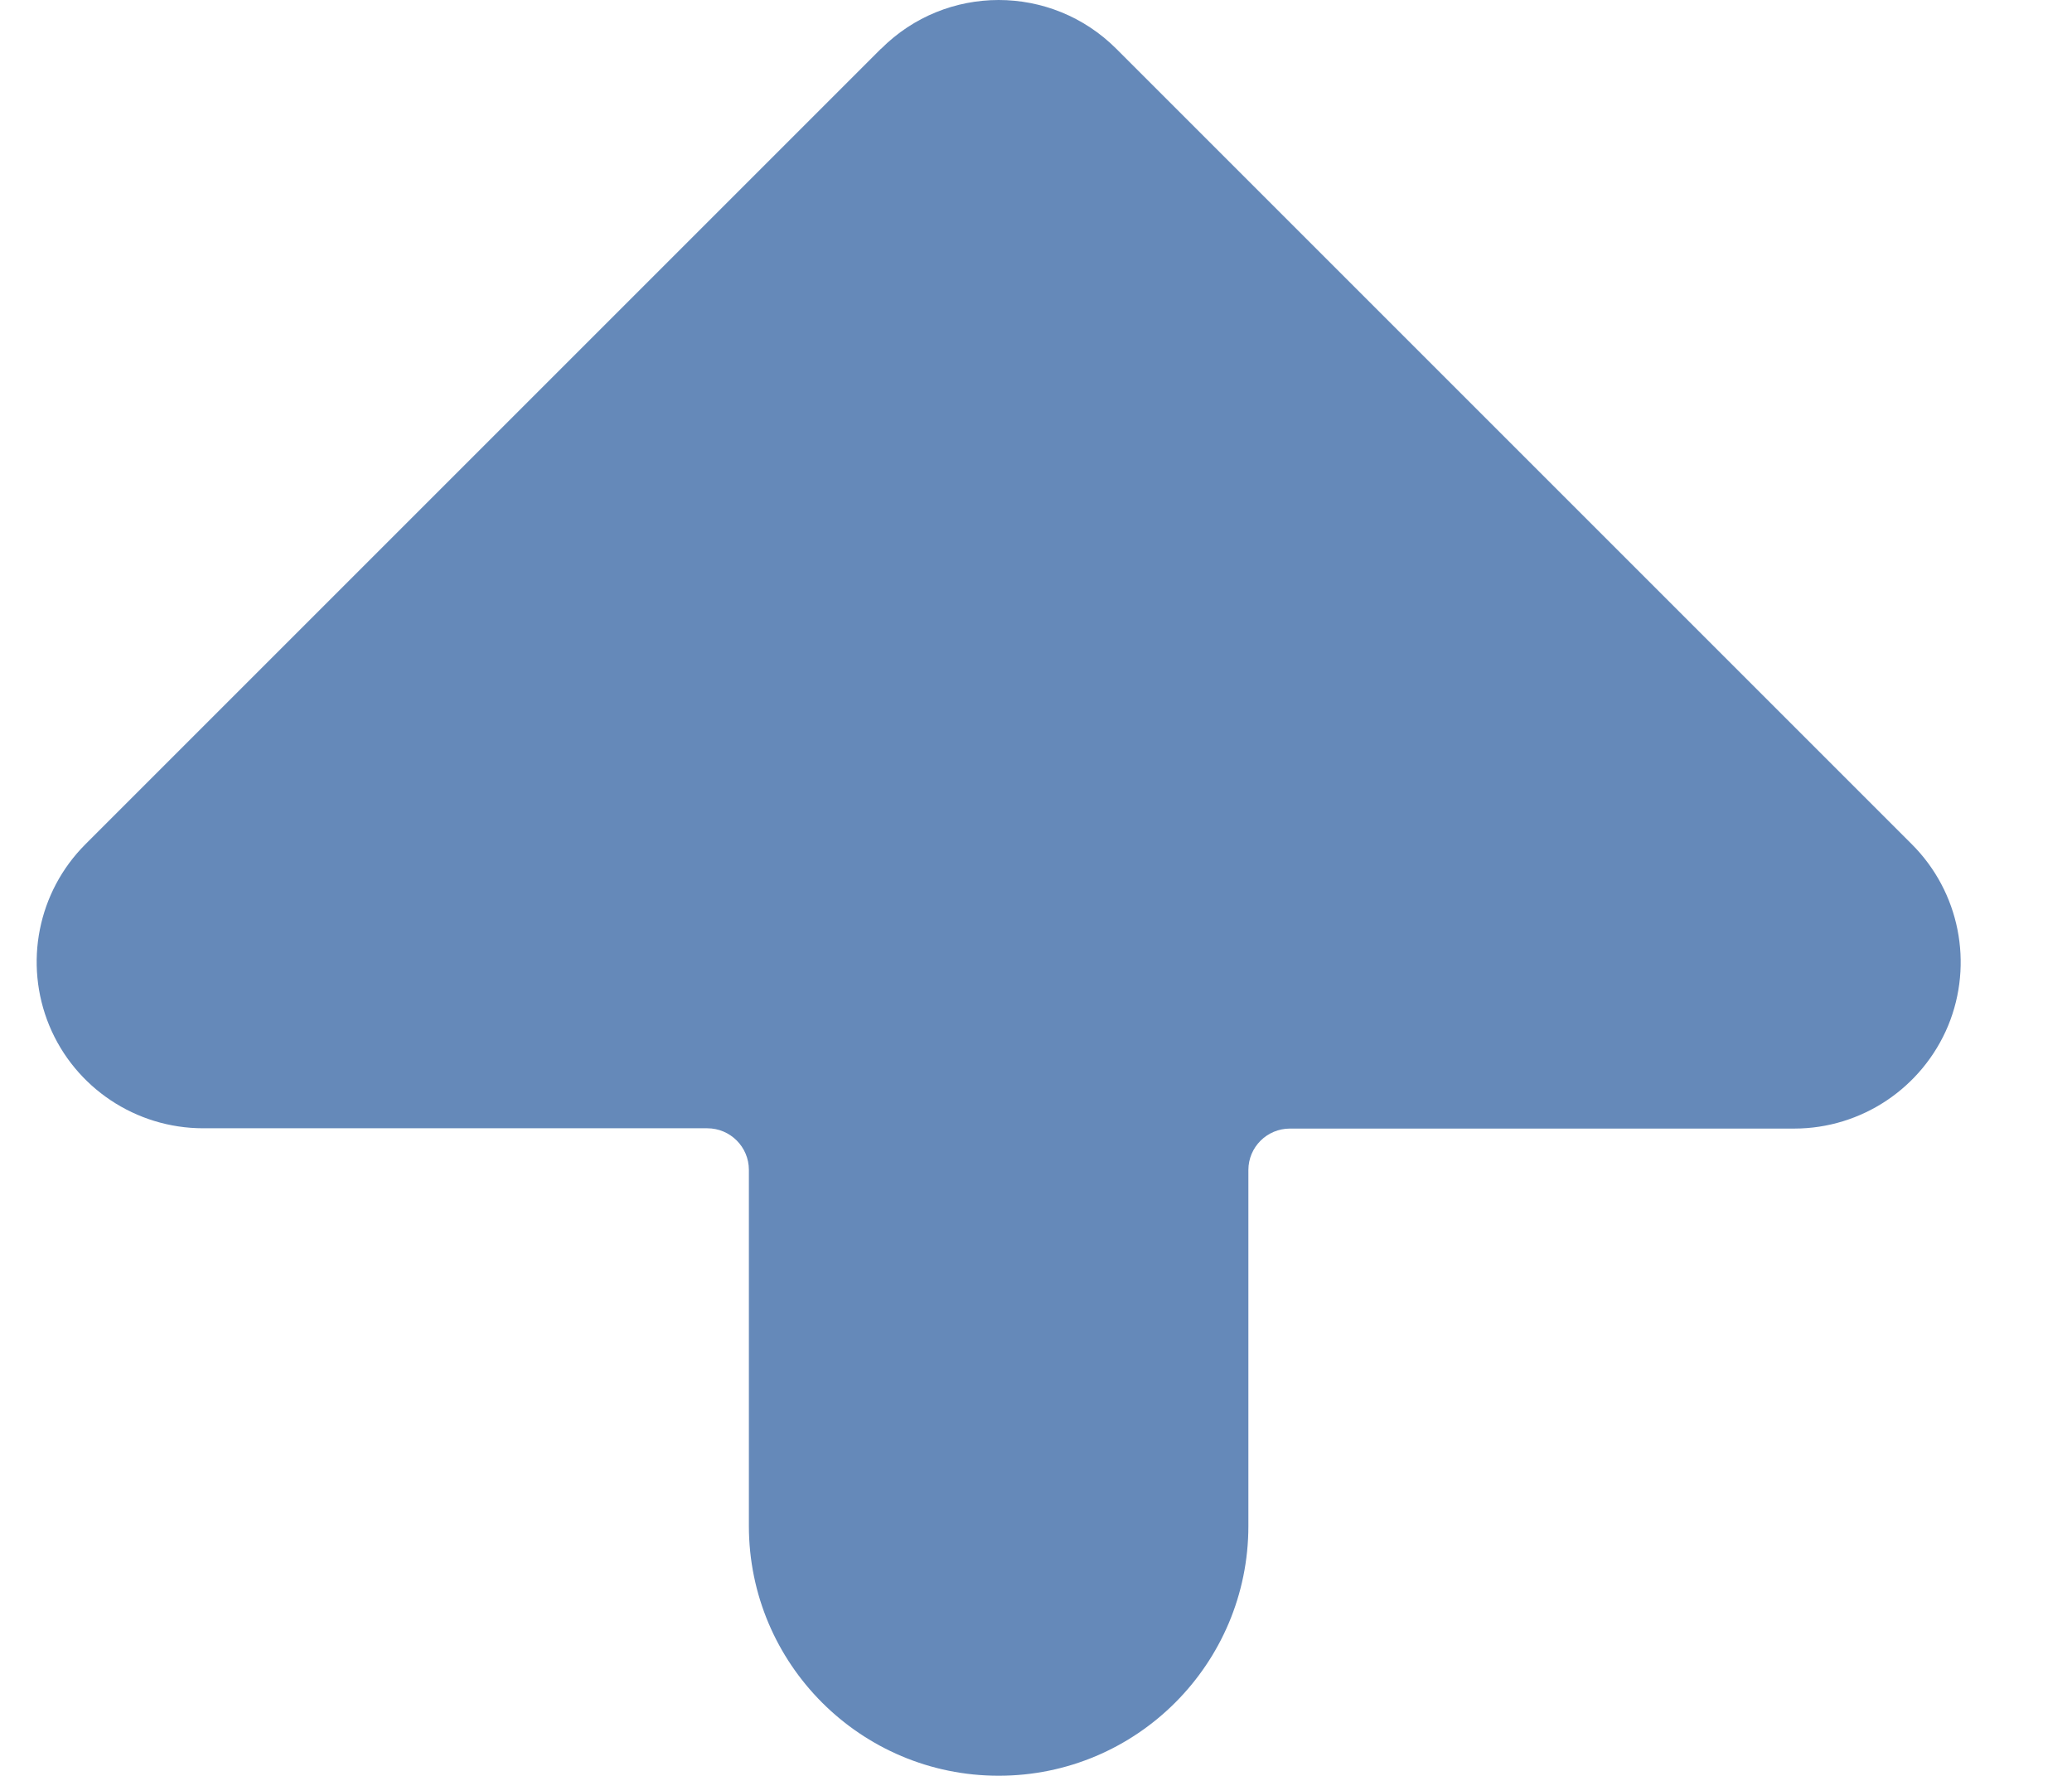 <svg xmlns="http://www.w3.org/2000/svg" width="14" height="12" viewBox="0 0 14 12">
    <path fill="#6589B9" d="M5.952.33L.577 5.705C.255 6.027.16 6.51.333 6.93c.174.42.585.694 1.04.694h3.406c.155 0 .281.126.281.281v2.406c0 .932.756 1.688 1.688 1.688.932 0 1.687-.756 1.687-1.688V7.906c0-.155.126-.28.281-.28h3.407c.455 0 .865-.275 1.04-.695.173-.42.077-.904-.245-1.226L7.543.33c-.44-.44-1.151-.44-1.59 0z"/>
</svg>
